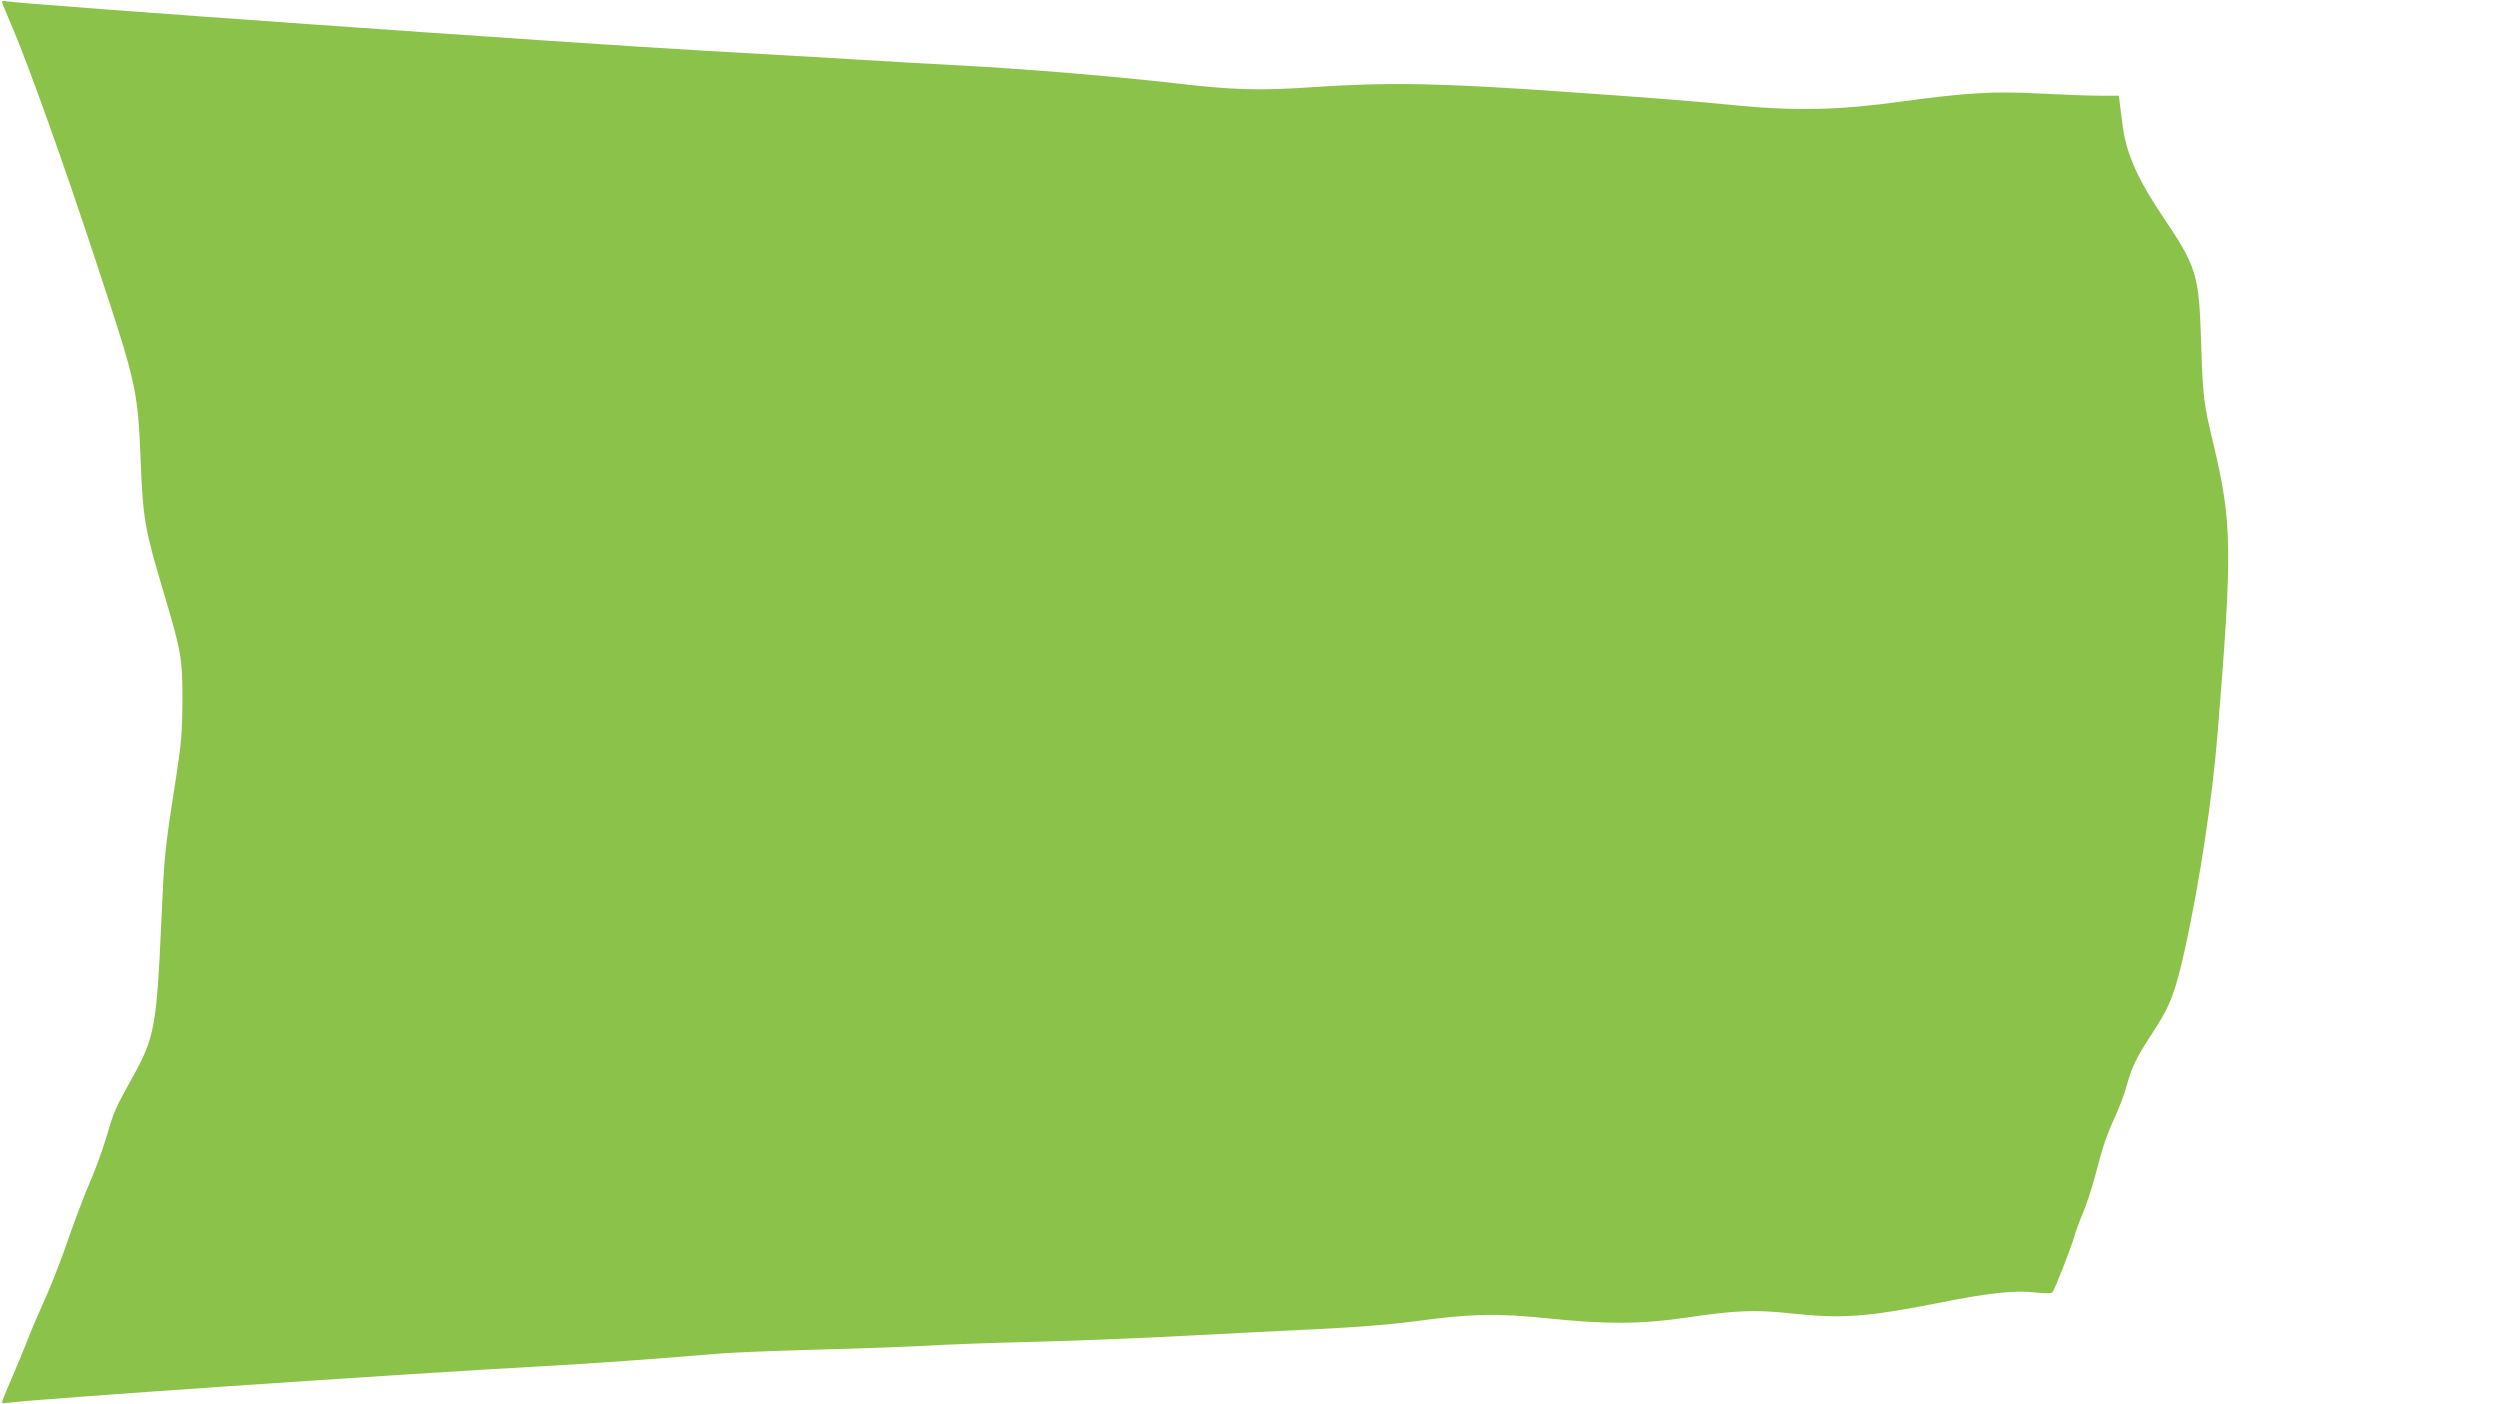 <?xml version="1.0" standalone="no"?>
<!DOCTYPE svg PUBLIC "-//W3C//DTD SVG 20010904//EN"
 "http://www.w3.org/TR/2001/REC-SVG-20010904/DTD/svg10.dtd">
<svg version="1.0" xmlns="http://www.w3.org/2000/svg"
 width="1280pt" height="719pt" viewBox="0 0 1280 719"
 preserveAspectRatio="xMidYMid meet">
<g transform="translate(0,719) scale(0.1,-0.1)"
fill="#8bc34a" stroke="none">
<path d="M10 7181 c0 -4 24 -64 54 -133 79 -183 268 -711 431 -1208 205 -619
210 -644 225 -1005 12 -306 21 -354 120 -685 88 -296 95 -334 94 -550 -1 -162
-5 -214 -37 -420 -54 -345 -56 -365 -72 -730 -23 -513 -35 -576 -146 -775 -92
-165 -95 -173 -134 -306 -20 -68 -59 -174 -86 -235 -27 -62 -76 -192 -110
-290 -34 -99 -86 -233 -116 -299 -30 -66 -70 -159 -88 -206 -18 -47 -56 -139
-84 -203 -28 -64 -51 -121 -51 -125 0 -5 10 -7 23 -4 103 17 2041 150 2747
188 257 14 602 39 905 65 61 5 286 14 500 20 215 5 467 15 561 20 94 6 342 15
550 20 209 5 550 19 759 30 209 11 520 27 690 35 196 9 380 24 500 40 284 39
418 42 680 15 299 -31 479 -30 710 4 249 37 352 41 529 22 267 -29 391 -20
766 54 258 51 380 64 488 53 56 -6 85 -6 91 1 13 17 98 236 111 284 6 23 26
77 44 120 18 42 47 131 65 198 37 145 58 204 104 305 19 42 45 111 57 155 27
97 51 144 137 275 85 130 112 202 162 429 74 339 139 769 165 1095 77 942 75
1078 -22 1485 -50 208 -53 235 -62 510 -11 357 -21 390 -197 652 -134 200
-190 329 -207 481 -4 26 -9 67 -12 92 l-5 45 -98 0 c-54 0 -191 5 -303 11
-241 13 -384 4 -713 -41 -310 -43 -537 -49 -830 -21 -240 24 -435 39 -880 70
-644 46 -916 51 -1302 25 -275 -19 -412 -15 -718 21 -297 34 -751 72 -1090 90
-159 8 -396 22 -525 30 -129 8 -479 28 -778 45 -665 37 -3518 239 -3584 254
-10 2 -18 1 -18 -3z"/>
</g>
</svg>

